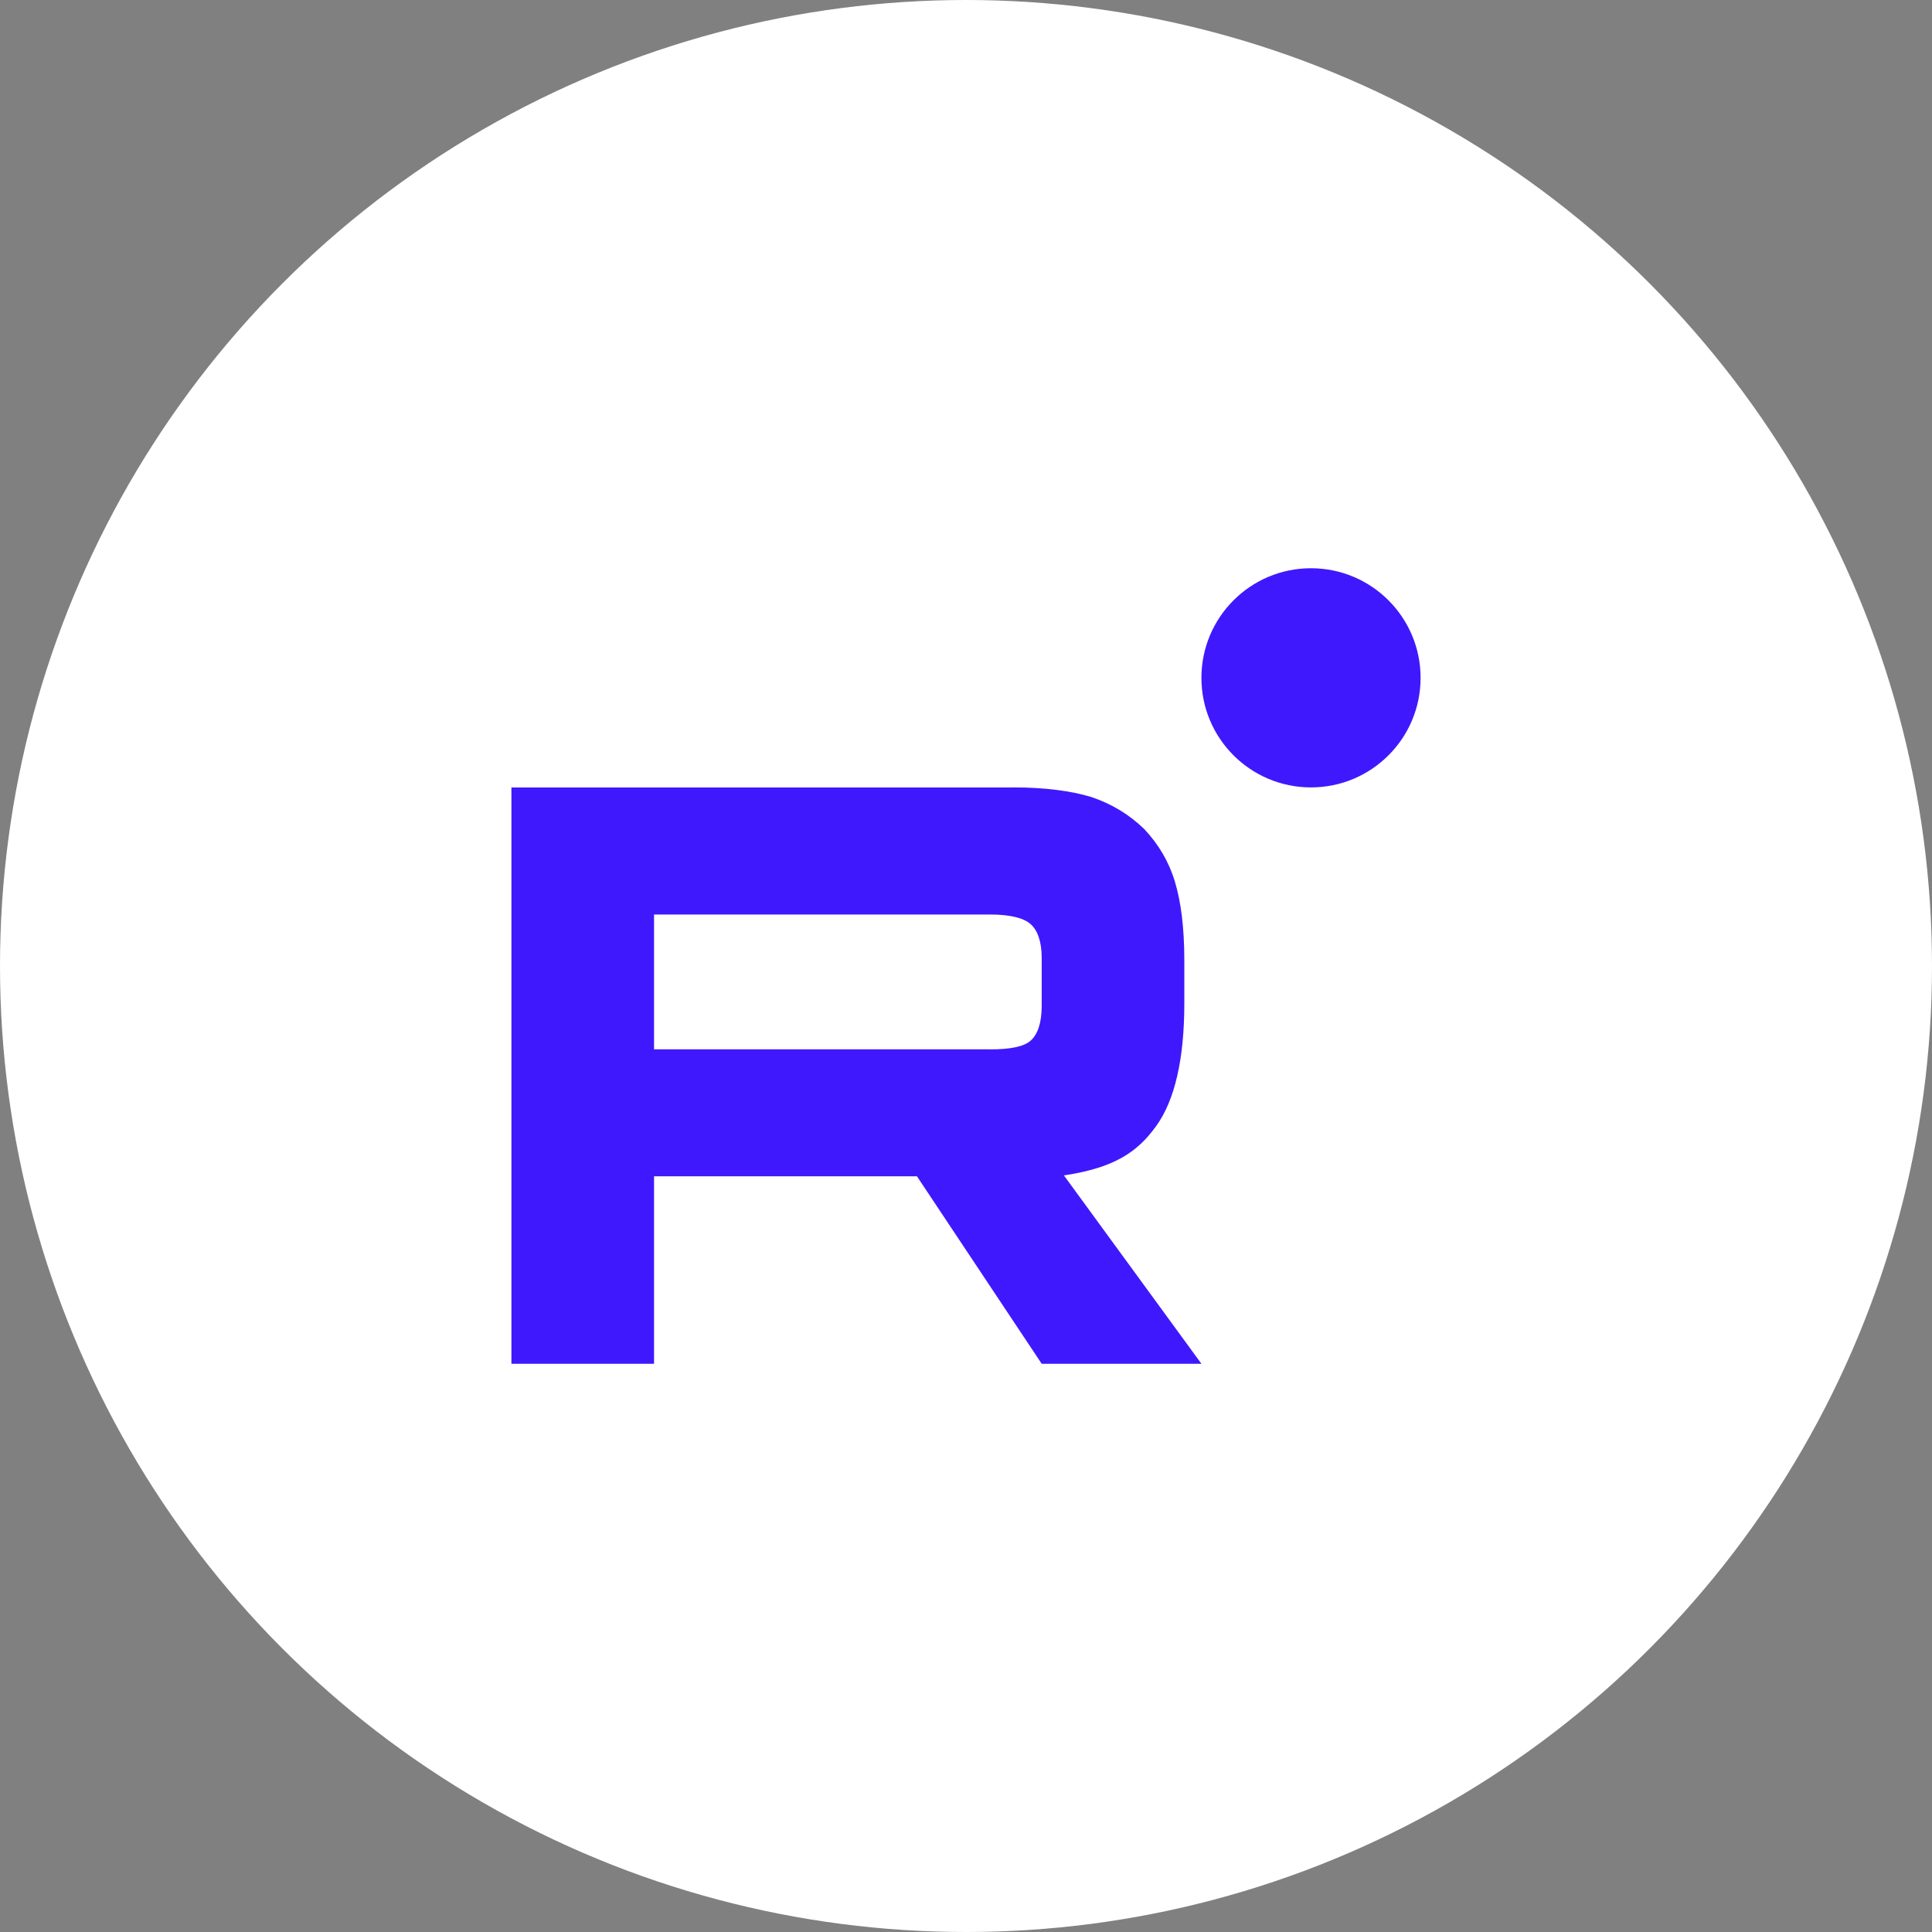 <?xml version="1.0" encoding="UTF-8"?> <svg xmlns="http://www.w3.org/2000/svg" width="34" height="34" viewBox="0 0 34 34" fill="none"><rect x="0" y="0" width="34" height="34" fill="#808080" stroke="none"/><g clip-path="url(#clip0_174_25)"><circle cx="17" cy="17" r="17" fill="white"></circle><g clip-path="url(#clip1_174_25)"><path d="M17.43 18.466H11.51V16.094H17.43C17.775 16.094 18.016 16.155 18.136 16.262C18.257 16.368 18.332 16.566 18.332 16.855V17.706C18.332 18.01 18.257 18.208 18.136 18.315C18.016 18.421 17.775 18.467 17.43 18.467V18.466ZM17.836 13.858H9V24H11.51V20.701H16.137L18.332 24H21.143L18.723 20.685C19.615 20.551 20.016 20.274 20.346 19.818C20.676 19.362 20.842 18.632 20.842 17.659V16.898C20.842 16.321 20.782 15.865 20.676 15.515C20.571 15.165 20.391 14.861 20.135 14.588C19.865 14.329 19.564 14.147 19.203 14.025C18.842 13.918 18.391 13.857 17.836 13.857V13.858Z" fill="#4018FD"></path><path d="M23.071 13.857C24.137 13.857 25 12.994 25 11.929C25 10.864 24.137 10 23.071 10C22.006 10 21.143 10.864 21.143 11.929C21.143 12.994 22.006 13.857 23.071 13.857Z" fill="#4018FD"></path></g></g><defs><clipPath id="clip0_174_25"><rect width="34" height="34" fill="white"></rect></clipPath><clipPath id="clip1_174_25"><rect width="16" height="14" fill="white" transform="translate(9 10)"></rect></clipPath></defs></svg> 